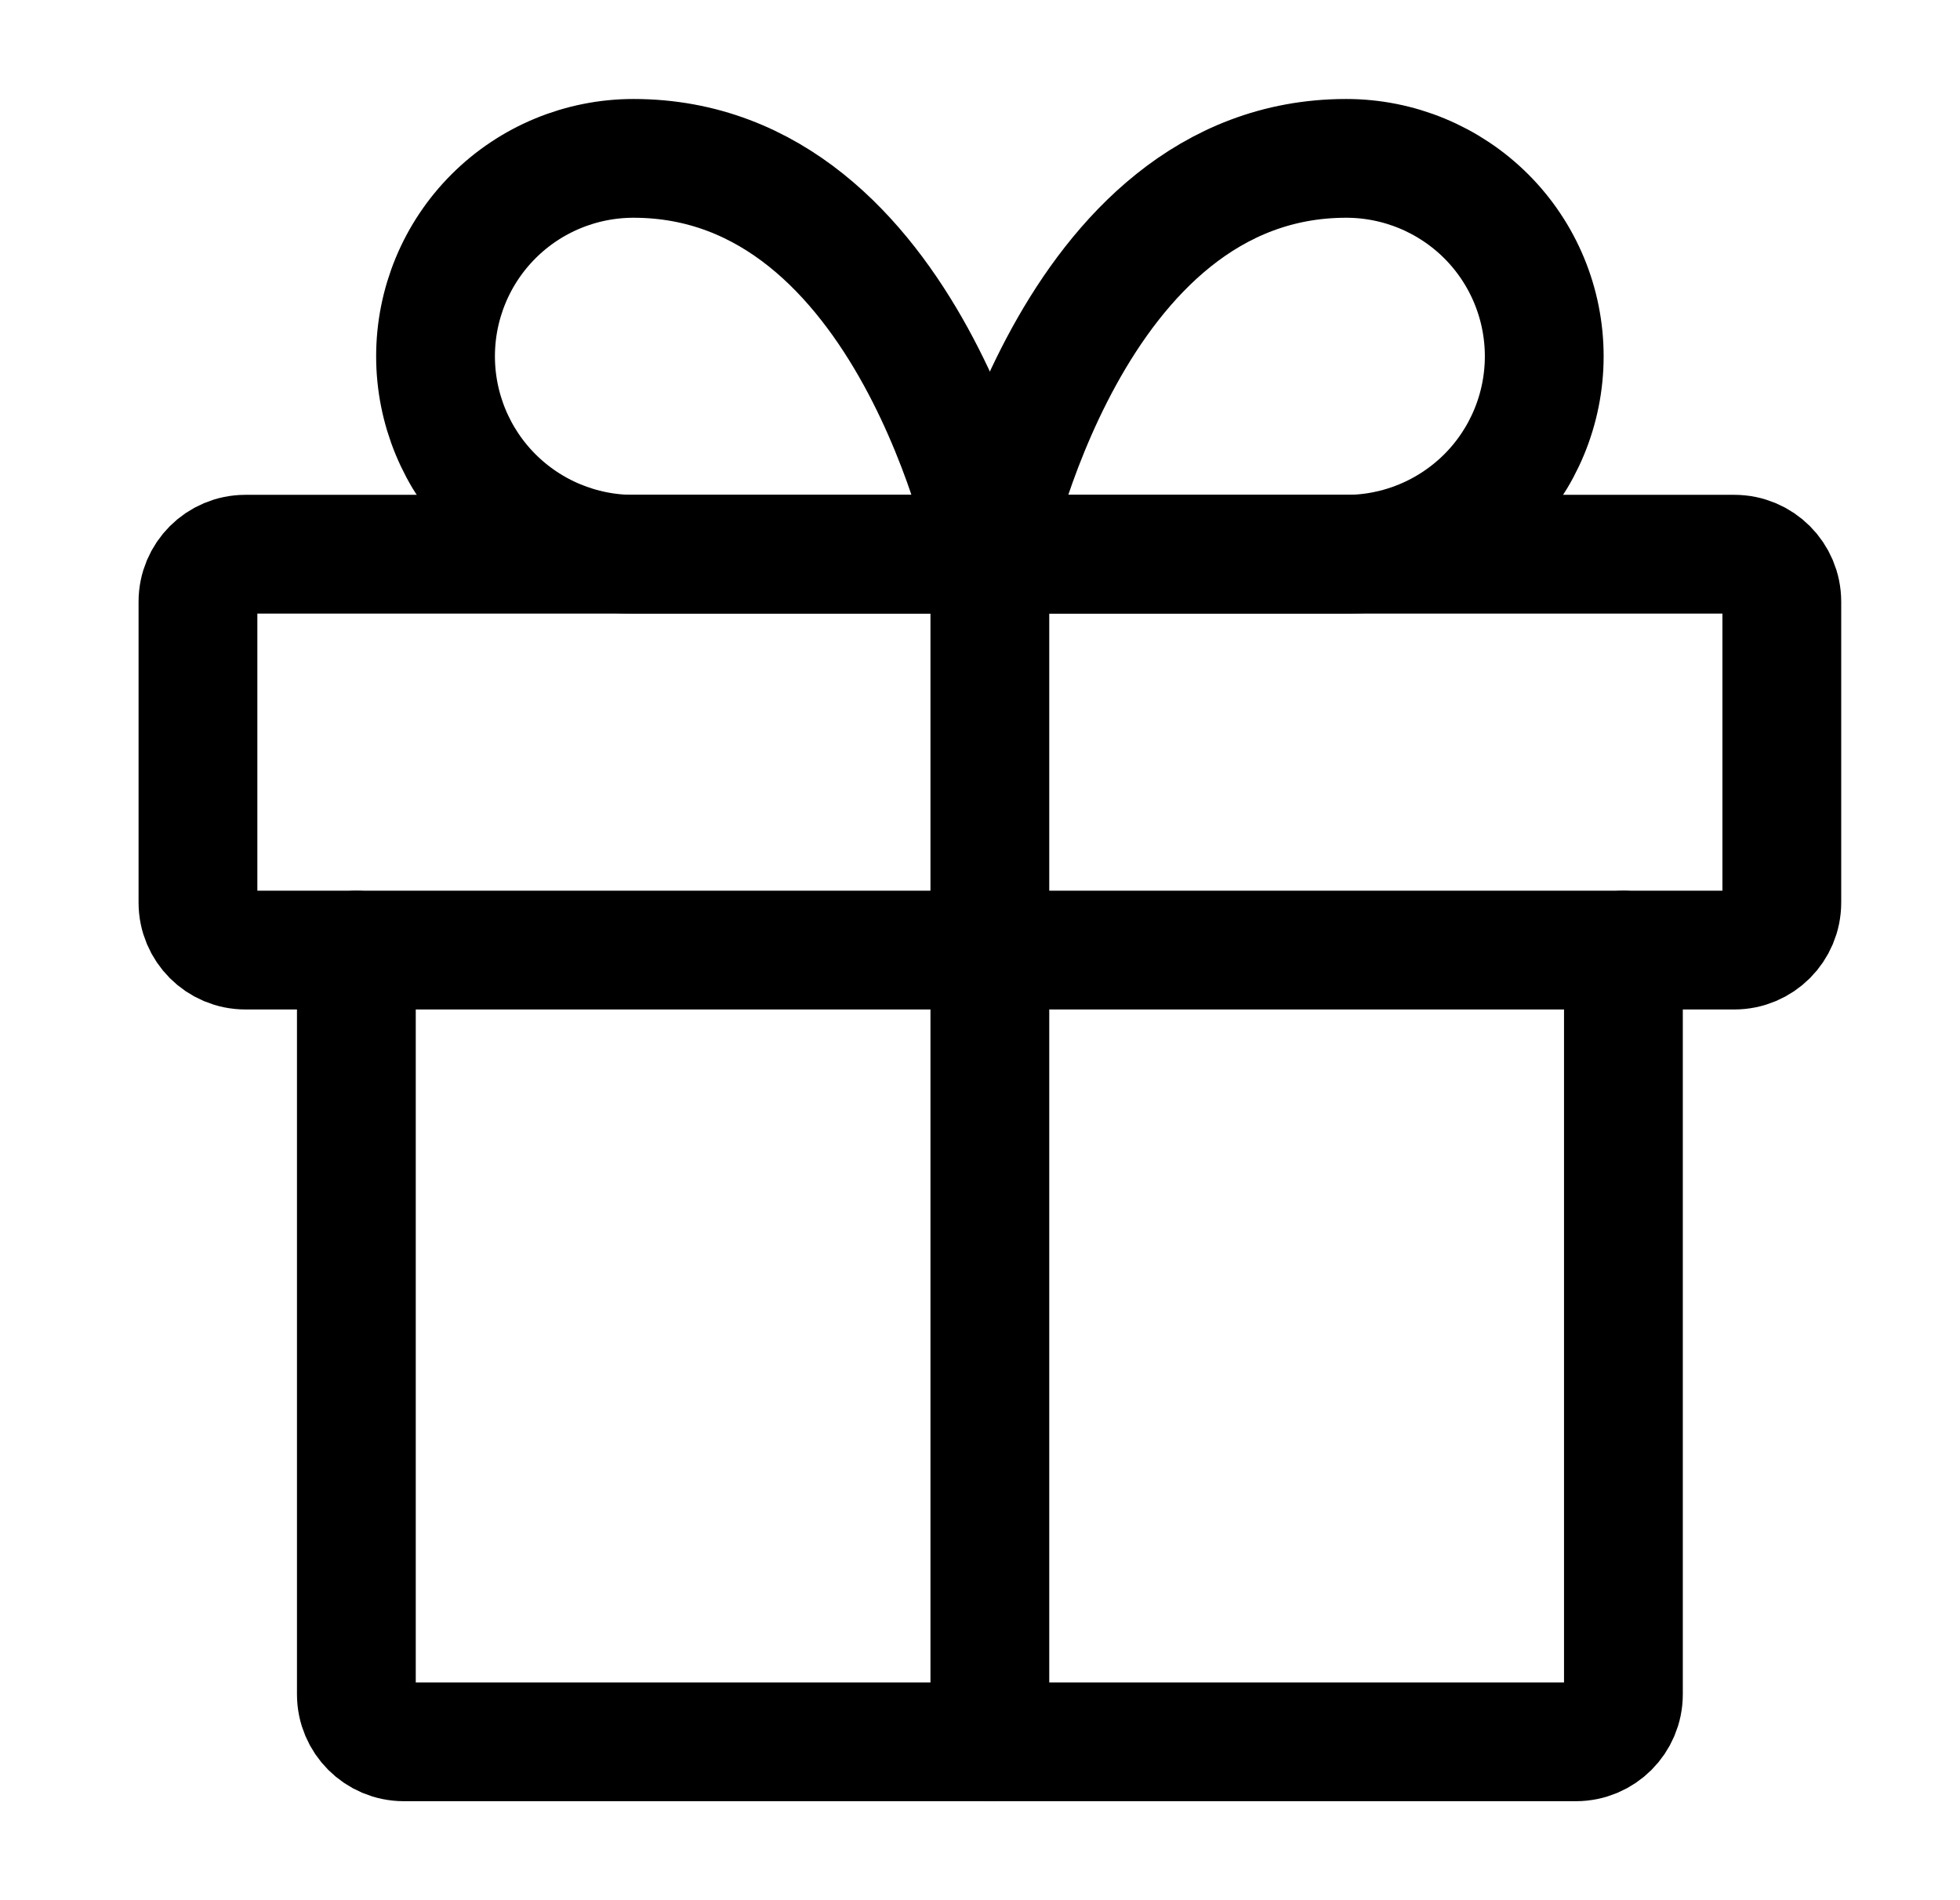 <svg width="33" height="32" viewBox="0 0 33 32" fill="none" xmlns="http://www.w3.org/2000/svg">
<path d="M27.333 16V28.533C27.333 28.975 26.975 29.333 26.533 29.333H6.8C6.358 29.333 6 28.975 6 28.533V16" stroke="black" stroke-width="2" stroke-linecap="round" stroke-linejoin="round"/>
<path d="M29.2 9.333H4.133C3.691 9.333 3.333 9.691 3.333 10.133V15.2C3.333 15.642 3.691 16 4.133 16H29.2C29.642 16 30 15.642 30 15.2V10.133C30 9.691 29.642 9.333 29.2 9.333Z" stroke="black" stroke-width="2" stroke-linecap="round" stroke-linejoin="round"/>
<path d="M16.666 29.333V9.333" stroke="black" stroke-width="2" stroke-linecap="round" stroke-linejoin="round"/>
<path d="M16.666 9.334H10.666C9.782 9.334 8.934 8.982 8.309 8.357C7.684 7.732 7.333 6.884 7.333 6C7.333 5.116 7.684 4.268 8.309 3.643C8.934 3.018 9.782 2.667 10.666 2.667C15.333 2.667 16.666 9.334 16.666 9.334Z" stroke="black" stroke-width="2" stroke-linecap="round" stroke-linejoin="round"/>
<path d="M16.666 9.334H22.666C23.55 9.334 24.398 8.982 25.024 8.357C25.649 7.732 26 6.884 26 6C26 5.116 25.649 4.268 25.024 3.643C24.398 3.018 23.55 2.667 22.666 2.667C18 2.667 16.666 9.334 16.666 9.334Z" stroke="black" stroke-width="2" stroke-linecap="round" stroke-linejoin="round"/>
</svg>
